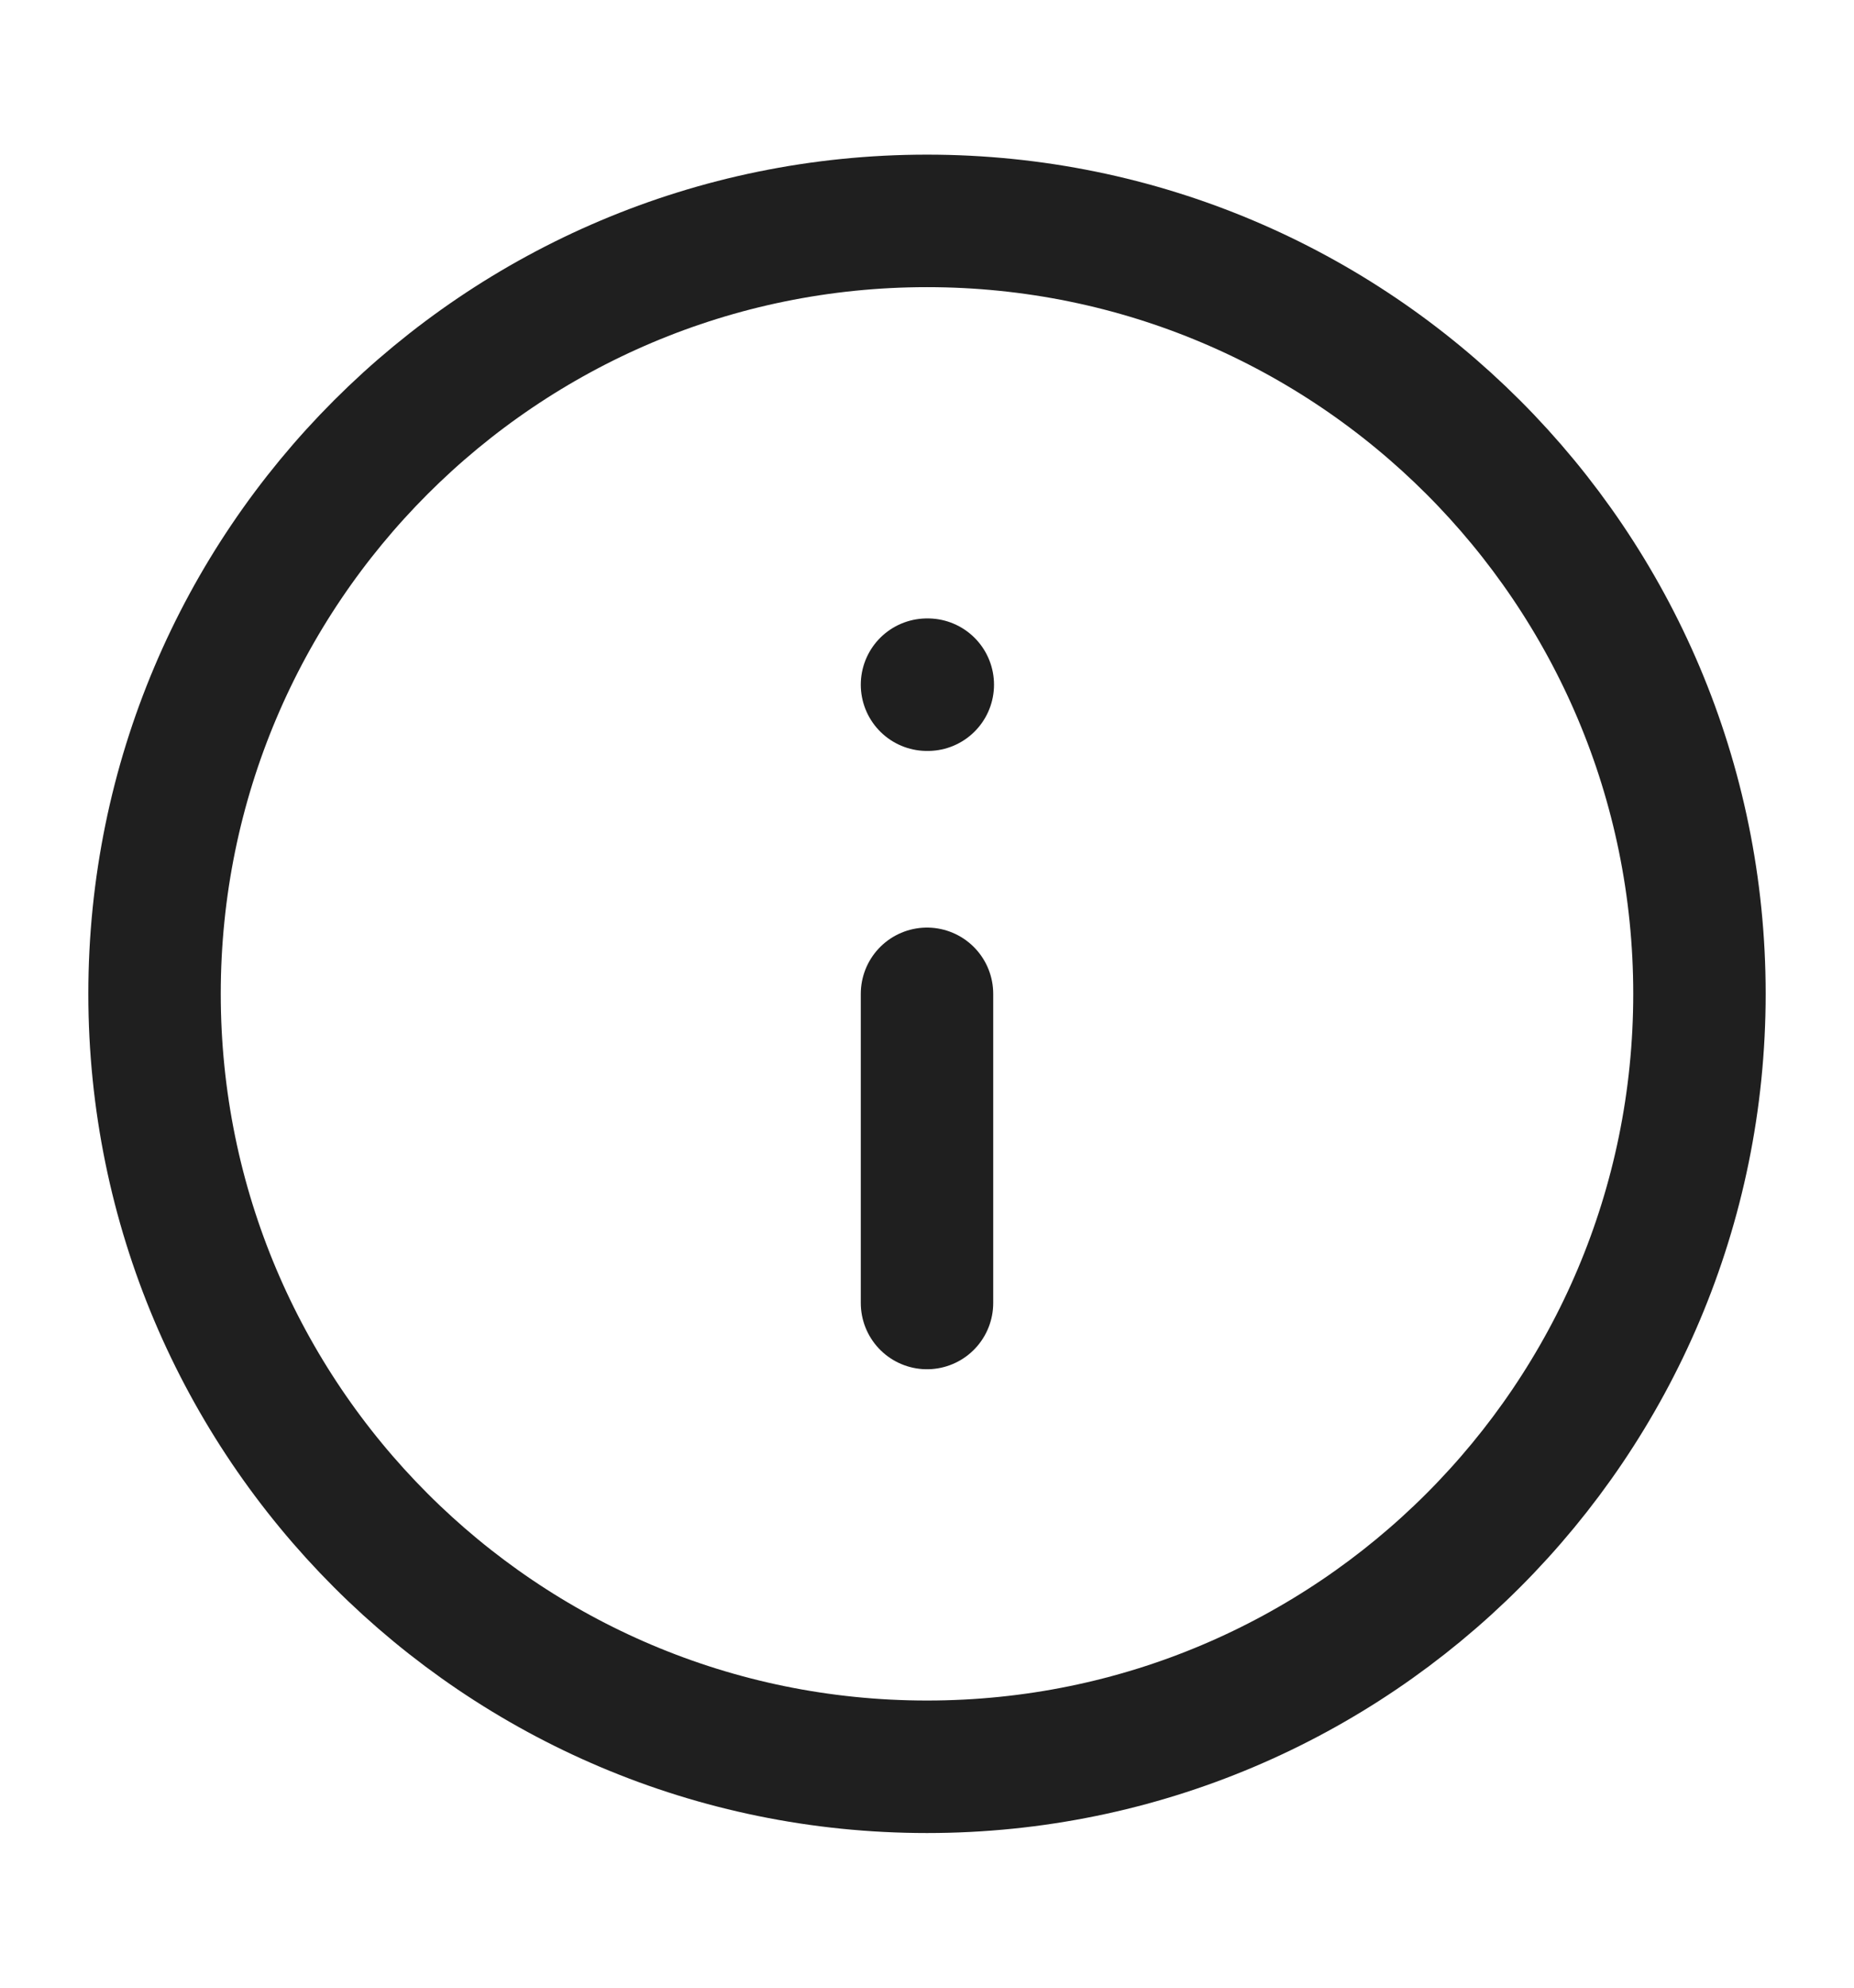 <svg width="14" height="15" viewBox="0 0 14 15" fill="none" xmlns="http://www.w3.org/2000/svg">
<path d="M7 13.333C10.222 13.333 12.833 10.722 12.833 7.5C12.833 4.278 10.222 1.667 7 1.667C3.778 1.667 1.167 4.278 1.167 7.5C1.167 10.722 3.778 13.333 7 13.333Z" stroke="#1F1F1F" stroke-linecap="round" stroke-linejoin="round"/>
<path d="M7 9.833V7.5" stroke="#1F1F1F" stroke-linecap="round" stroke-linejoin="round"/>
<path d="M7 5.167H7.006" stroke="#1F1F1F" stroke-linecap="round" stroke-linejoin="round"/>
</svg>
